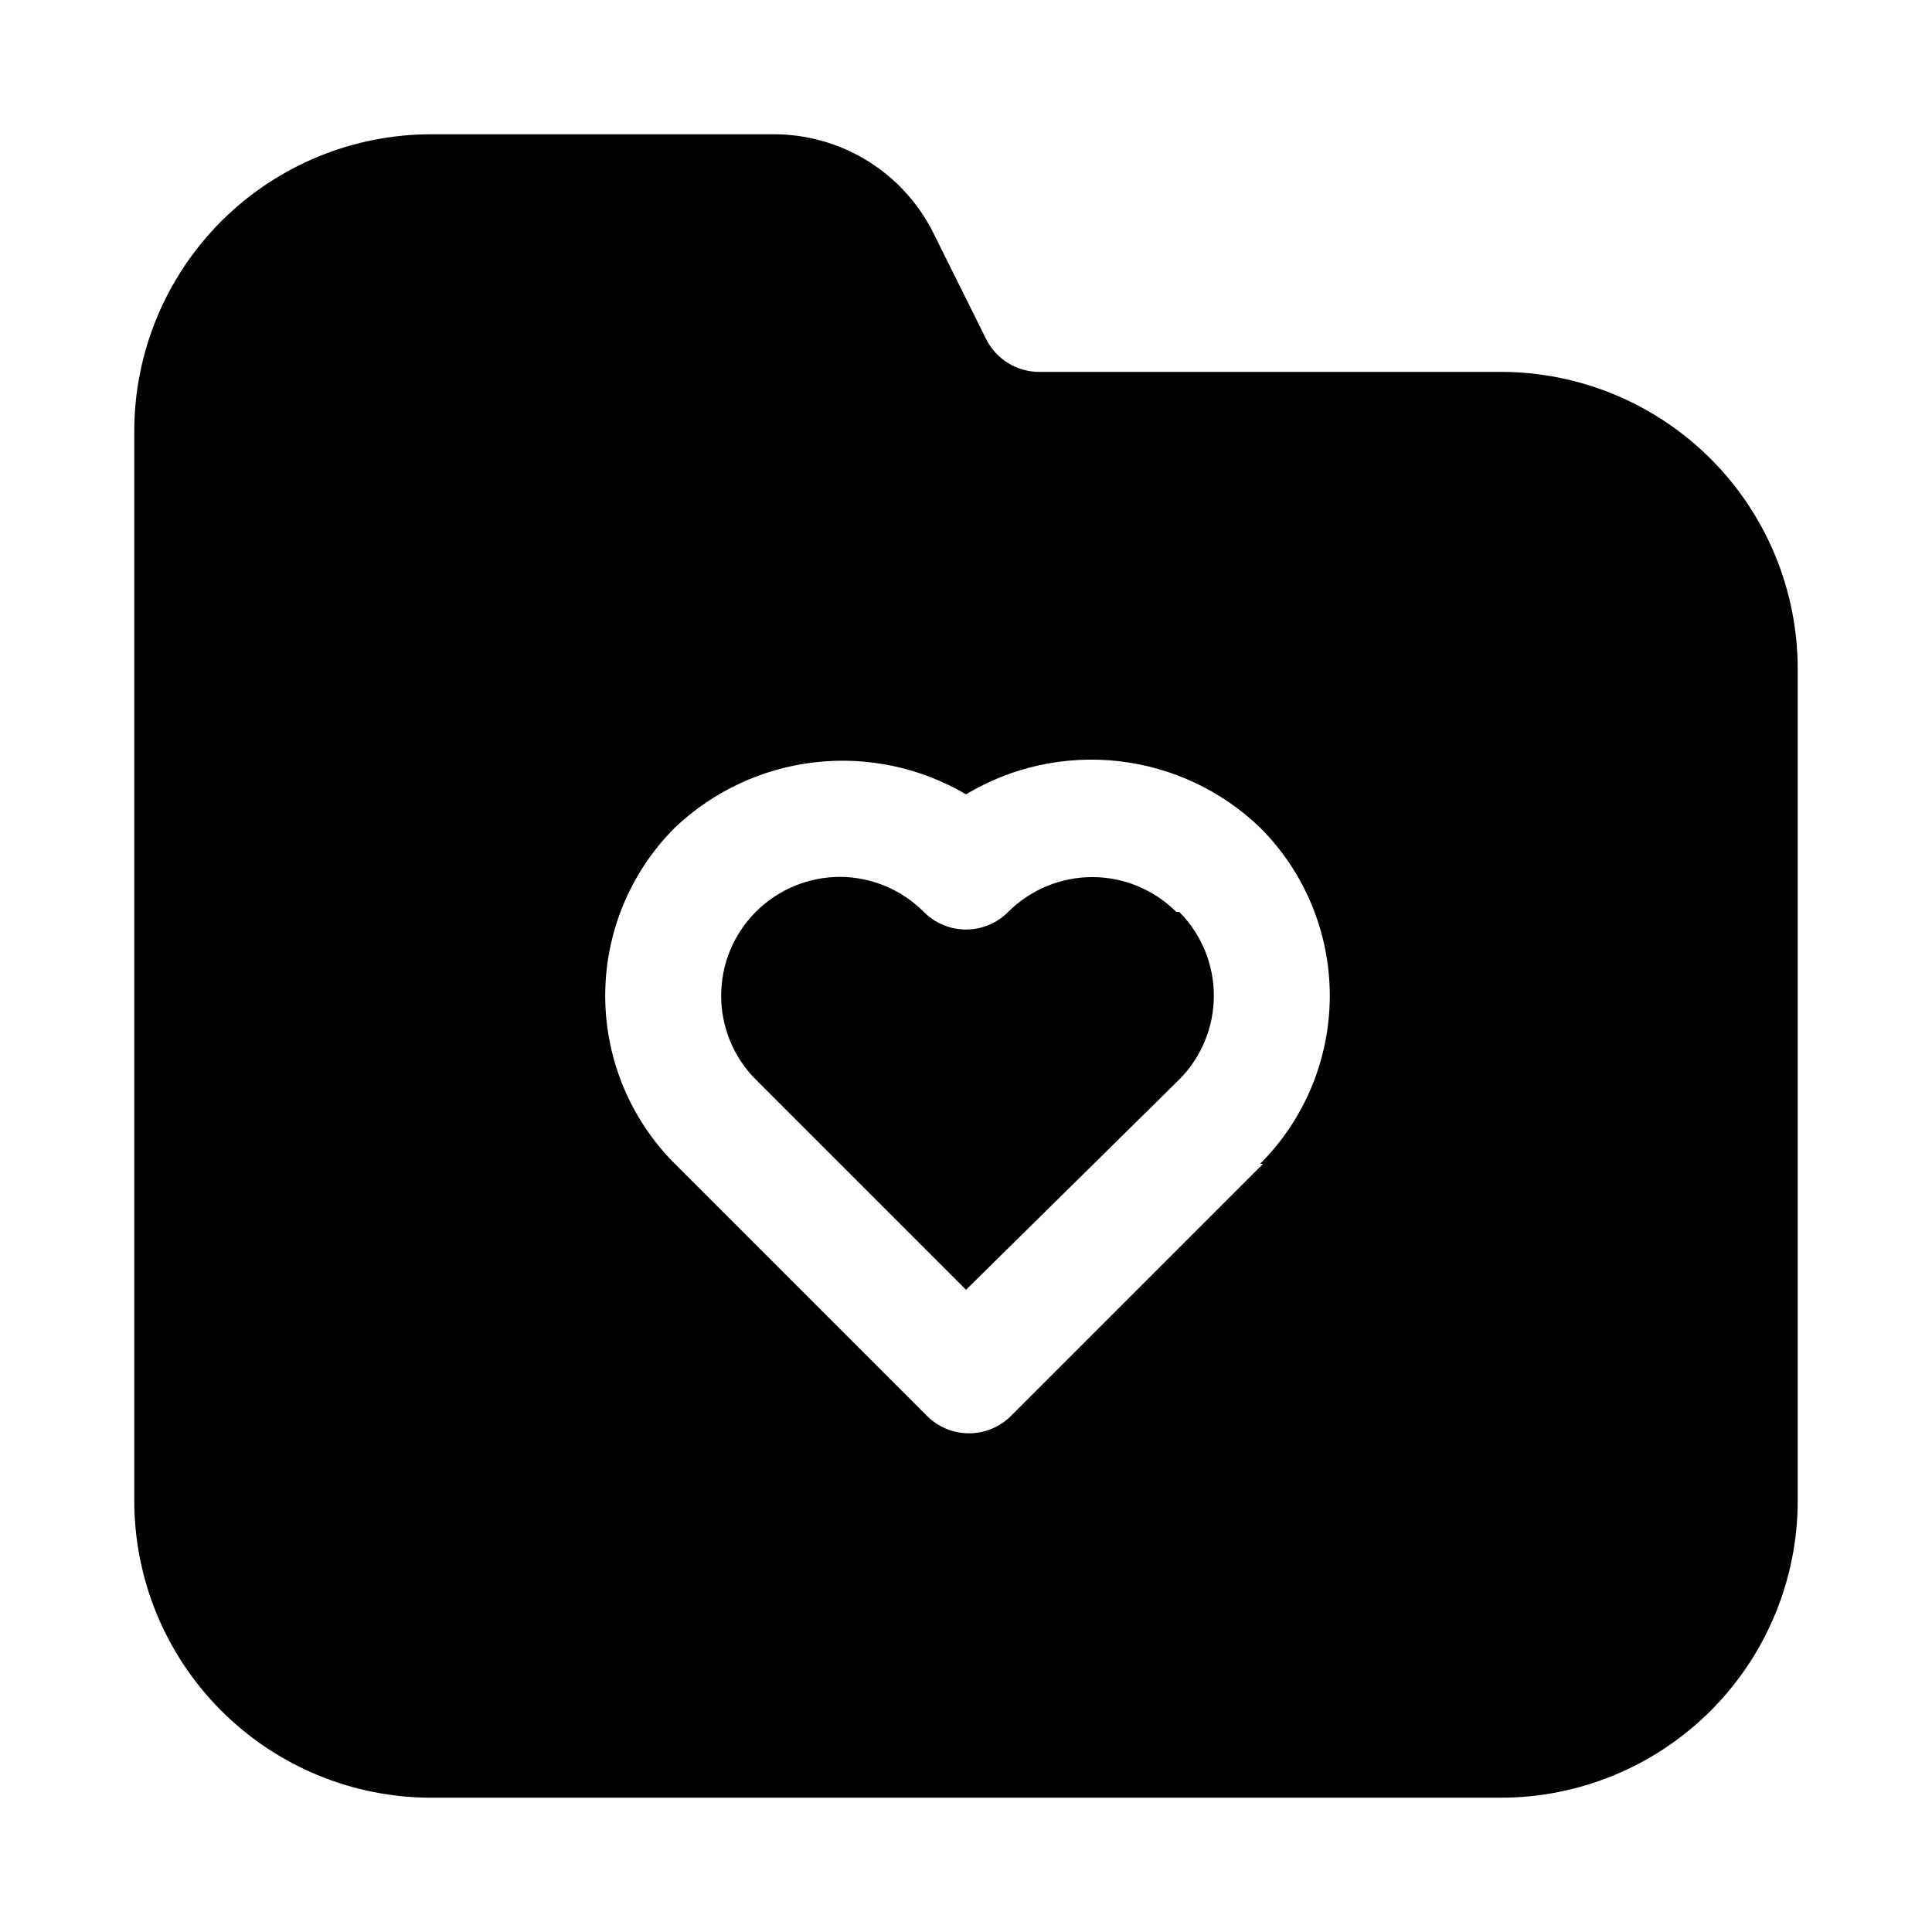 <?xml version="1.0" encoding="UTF-8"?>
<!-- Uploaded to: ICON Repo, www.svgrepo.com, Generator: ICON Repo Mixer Tools -->
<svg fill="#000000" width="800px" height="800px" version="1.1" viewBox="144 144 512 512" xmlns="http://www.w3.org/2000/svg">
 <path d="m541.7 242.56h-122.18c-2.934 0.02-5.812-0.781-8.316-2.309-2.504-1.531-4.531-3.731-5.852-6.352l-14.012-28.184v0.004c-3.93-7.867-9.973-14.48-17.453-19.102-7.484-4.617-16.105-7.051-24.898-7.035h-90.688c-20.875 0-40.898 8.293-55.664 23.055-14.762 14.766-23.055 34.789-23.055 55.664v283.39c0 20.879 8.293 40.898 23.055 55.664 14.766 14.762 34.789 23.055 55.664 23.055h283.39c20.879 0 40.898-8.293 55.664-23.055 14.762-14.766 23.055-34.785 23.055-55.664v-220.42c0-20.879-8.293-40.898-23.055-55.664-14.766-14.762-34.785-23.055-55.664-23.055zm-62.977 209.87-66.754 66.754c-2.957 2.981-6.981 4.66-11.18 4.66-4.199 0-8.223-1.68-11.176-4.66l-66.754-66.754h-0.004c-11.824-11.812-18.469-27.84-18.469-44.555s6.644-32.742 18.469-44.555c10.164-9.641 23.184-15.715 37.102-17.305 13.914-1.594 27.973 1.387 40.047 8.488 12.156-7.293 26.371-10.379 40.457-8.785 14.086 1.594 27.254 7.777 37.473 17.602 11.828 11.812 18.473 27.84 18.473 44.555s-6.644 32.742-18.473 44.555zm-22.199-66.754c5.863 5.898 9.156 13.879 9.156 22.199 0 8.316-3.293 16.301-9.156 22.199l-56.52 55.734-55.734-55.734c-5.883-5.918-9.176-13.926-9.156-22.27 0.016-8.344 3.348-16.34 9.254-22.23 5.91-5.891 13.914-9.195 22.258-9.188 8.336 0.035 16.32 3.375 22.199 9.289 2.957 2.981 6.981 4.656 11.18 4.656 4.195 0 8.219-1.676 11.176-4.656 5.906-5.914 13.922-9.234 22.277-9.234 8.359 0 16.375 3.32 22.281 9.234z"/>
</svg>